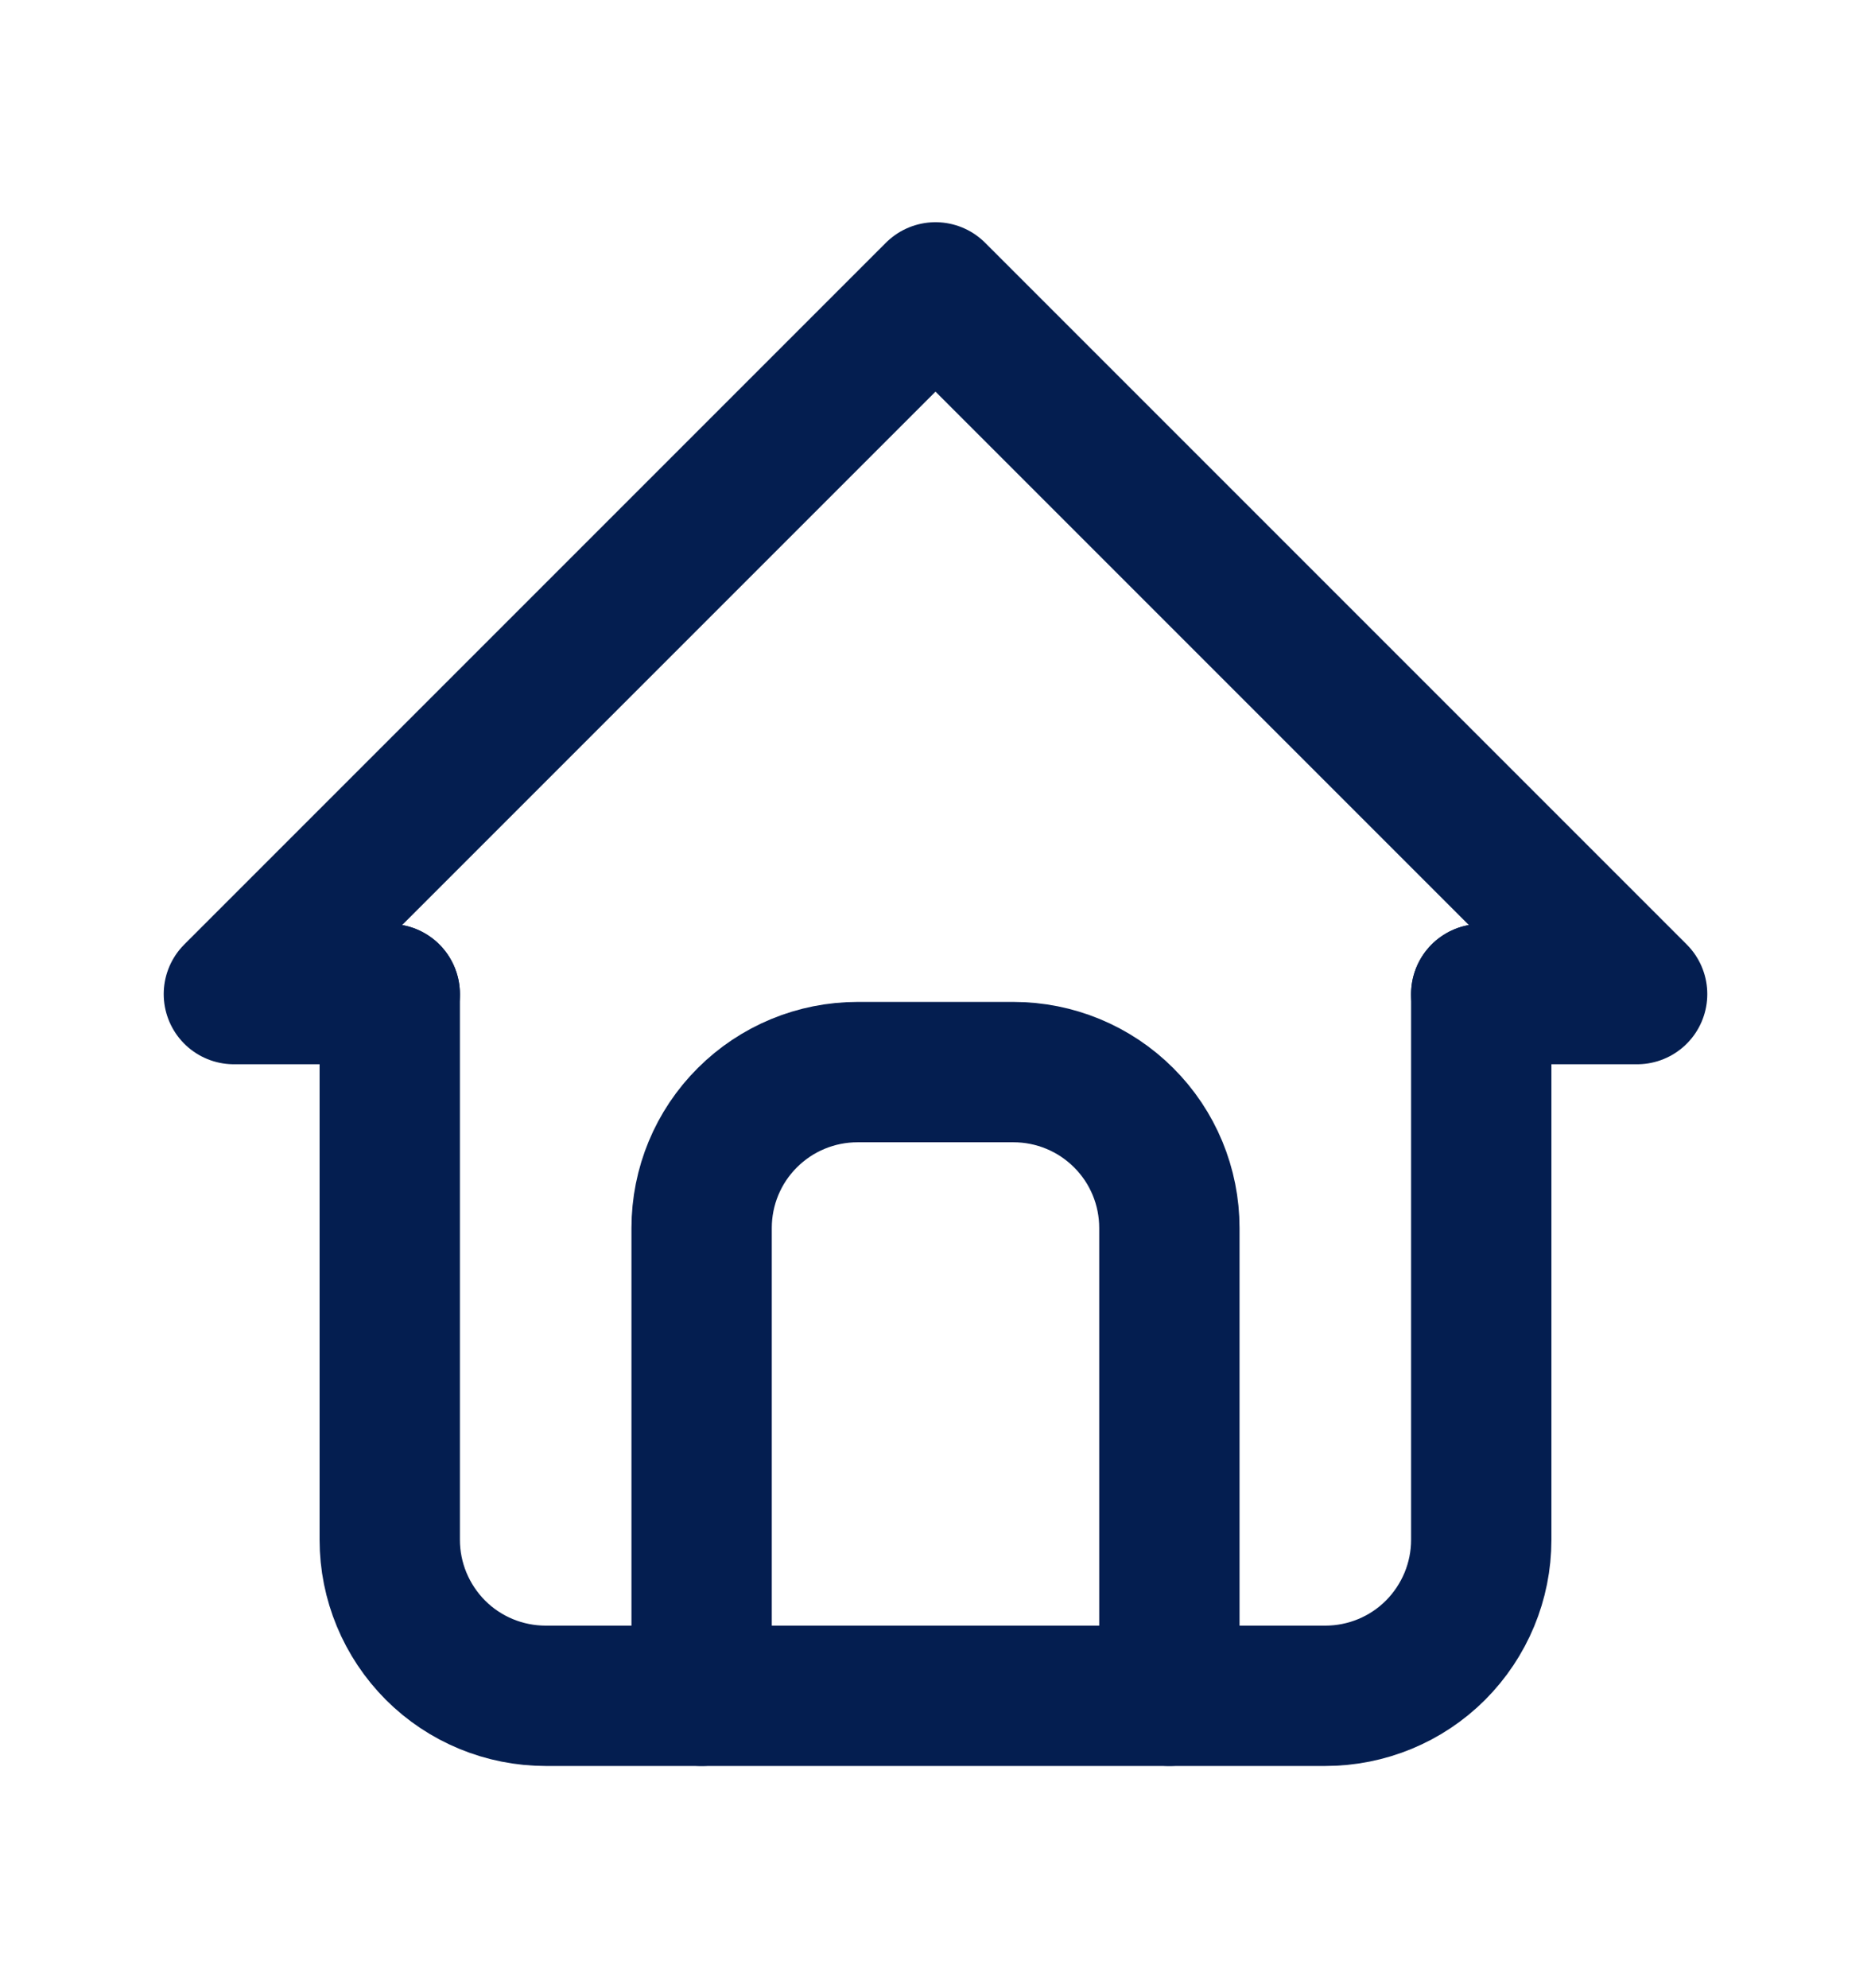 <svg width="16" height="17" viewBox="0 0 16 17" fill="none" xmlns="http://www.w3.org/2000/svg">
<path d="M3.333 8.5H2L8 2.5L14 8.5H12.667" stroke="#041E50" stroke-width="1.2" stroke-linecap="round" stroke-linejoin="round"/>
<path d="M3.333 8.5V13.167C3.333 13.52 3.474 13.859 3.724 14.11C3.974 14.36 4.313 14.5 4.667 14.5H11.333C11.687 14.5 12.026 14.36 12.276 14.11C12.526 13.859 12.667 13.52 12.667 13.167V8.5" stroke="#041E50" stroke-width="1.2" stroke-linecap="round" stroke-linejoin="round"/>
<path d="M6 14.5V10.5C6 10.146 6.14 9.807 6.391 9.557C6.641 9.307 6.98 9.167 7.333 9.167H8.667C9.02 9.167 9.359 9.307 9.609 9.557C9.86 9.807 10 10.146 10 10.5V14.5" stroke="#041E50" stroke-width="1.2" stroke-linecap="round" stroke-linejoin="round"/>
</svg>

